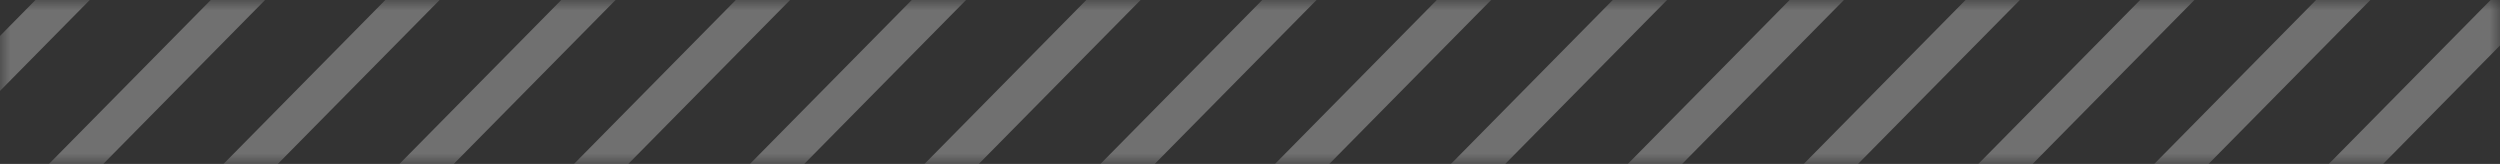 <svg width="122" height="8" viewBox="0 0 122 8" fill="none" xmlns="http://www.w3.org/2000/svg">
<rect x="0" y="0" width="122" height="8" fill="#333333" stroke="none"/>
<mask id="mask0_398_3438" style="mask-type:alpha" maskUnits="userSpaceOnUse" x="0" y="0" width="122" height="8">
<path d="M0 0H122V8H0V0Z" fill="#C4C4C4"/>
</mask>
<g mask="url(#mask0_398_3438)">
<path opacity="0.3" fillRule="evenodd" clipRule="evenodd" d="M-49.115 60.187L26.905 -16.84L28.247 -15.515L-47.773 61.512L-49.115 60.187Z" fill="white"/>
<path fillRule="evenodd" clipRule="evenodd" d="M87.8 60.187L163.82 -16.84L165.162 -15.515L89.142 61.512L87.8 60.187Z" fill="white"/>
<path opacity="0.3" fillRule="evenodd" clipRule="evenodd" d="M53.622 60.187L129.643 -16.84L130.985 -15.515L54.964 61.512L53.622 60.187Z" fill="white"/>
<path opacity="0.3" fillRule="evenodd" clipRule="evenodd" d="M-14.907 60.187L61.113 -16.84L62.455 -15.515L-13.565 61.512L-14.907 60.187Z" fill="white"/>
<path opacity="0.3" fillRule="evenodd" clipRule="evenodd" d="M36.518 60.187L112.538 -16.84L113.88 -15.515L37.86 61.512L36.518 60.187Z" fill="white"/>
<path opacity="0.3" fillRule="evenodd" clipRule="evenodd" d="M-32.012 60.187L44.009 -16.84L45.351 -15.515L-30.67 61.512L-32.012 60.187Z" fill="white"/>
<path fillRule="evenodd" clipRule="evenodd" d="M104.903 60.187L180.924 -16.84L182.266 -15.515L106.245 61.512L104.903 60.187Z" fill="white"/>
<path fillRule="evenodd" clipRule="evenodd" d="M-66.189 60.187L9.832 -16.84L11.174 -15.515L-64.846 61.512L-66.189 60.187Z" fill="white"/>
<path fillRule="evenodd" clipRule="evenodd" d="M70.727 60.187L146.747 -16.84L148.089 -15.515L72.069 61.512L70.727 60.187Z" fill="white"/>
<path opacity="0.3" fillRule="evenodd" clipRule="evenodd" d="M2.196 60.187L78.217 -16.84L79.559 -15.515L3.538 61.512L2.196 60.187Z" fill="white"/>
<path opacity="0.3" fillRule="evenodd" clipRule="evenodd" d="M27.933 60.187L103.953 -16.84L105.295 -15.515L29.275 61.512L27.933 60.187Z" fill="white"/>
<path opacity="0.3" fillRule="evenodd" clipRule="evenodd" d="M-40.598 60.187L35.423 -16.84L36.765 -15.515L-39.255 61.512L-40.598 60.187Z" fill="white"/>
<path fillRule="evenodd" clipRule="evenodd" d="M96.317 60.187L172.338 -16.84L173.68 -15.515L97.659 61.512L96.317 60.187Z" fill="white"/>
<path fillRule="evenodd" clipRule="evenodd" d="M-74.774 60.187L1.246 -16.84L2.588 -15.515L-73.432 61.512L-74.774 60.187Z" fill="white"/>
<path opacity="0.3" fillRule="evenodd" clipRule="evenodd" d="M62.141 60.187L138.161 -16.84L139.503 -15.515L63.483 61.512L62.141 60.187Z" fill="white"/>
<path opacity="0.3" fillRule="evenodd" clipRule="evenodd" d="M-6.39 60.187L69.631 -16.84L70.973 -15.515L-5.048 61.512L-6.39 60.187Z" fill="white"/>
<path opacity="0.3" fillRule="evenodd" clipRule="evenodd" d="M45.036 60.187L121.057 -16.84L122.399 -15.515L46.378 61.512L45.036 60.187Z" fill="white"/>
<path opacity="0.3" fillRule="evenodd" clipRule="evenodd" d="M-23.494 60.187L52.526 -16.84L53.868 -15.515L-22.152 61.512L-23.494 60.187Z" fill="white"/>
<path fillRule="evenodd" clipRule="evenodd" d="M113.421 60.187L189.441 -16.84L190.784 -15.515L114.763 61.512L113.421 60.187Z" fill="white"/>
<path opacity="0.3" fillRule="evenodd" clipRule="evenodd" d="M-57.671 60.187L18.35 -16.84L19.692 -15.515L-56.329 61.512L-57.671 60.187Z" fill="white"/>
<path fillRule="evenodd" clipRule="evenodd" d="M79.244 60.187L155.265 -16.84L156.607 -15.515L80.586 61.512L79.244 60.187Z" fill="white"/>
<path opacity="0.3" fillRule="evenodd" clipRule="evenodd" d="M10.715 60.187L86.735 -16.84L88.078 -15.515L12.057 61.512L10.715 60.187Z" fill="white"/>
<path opacity="0.3" fillRule="evenodd" clipRule="evenodd" d="M19.301 60.187L95.321 -16.84L96.663 -15.515L20.643 61.512L19.301 60.187Z" fill="white"/>
</g>
</svg>
